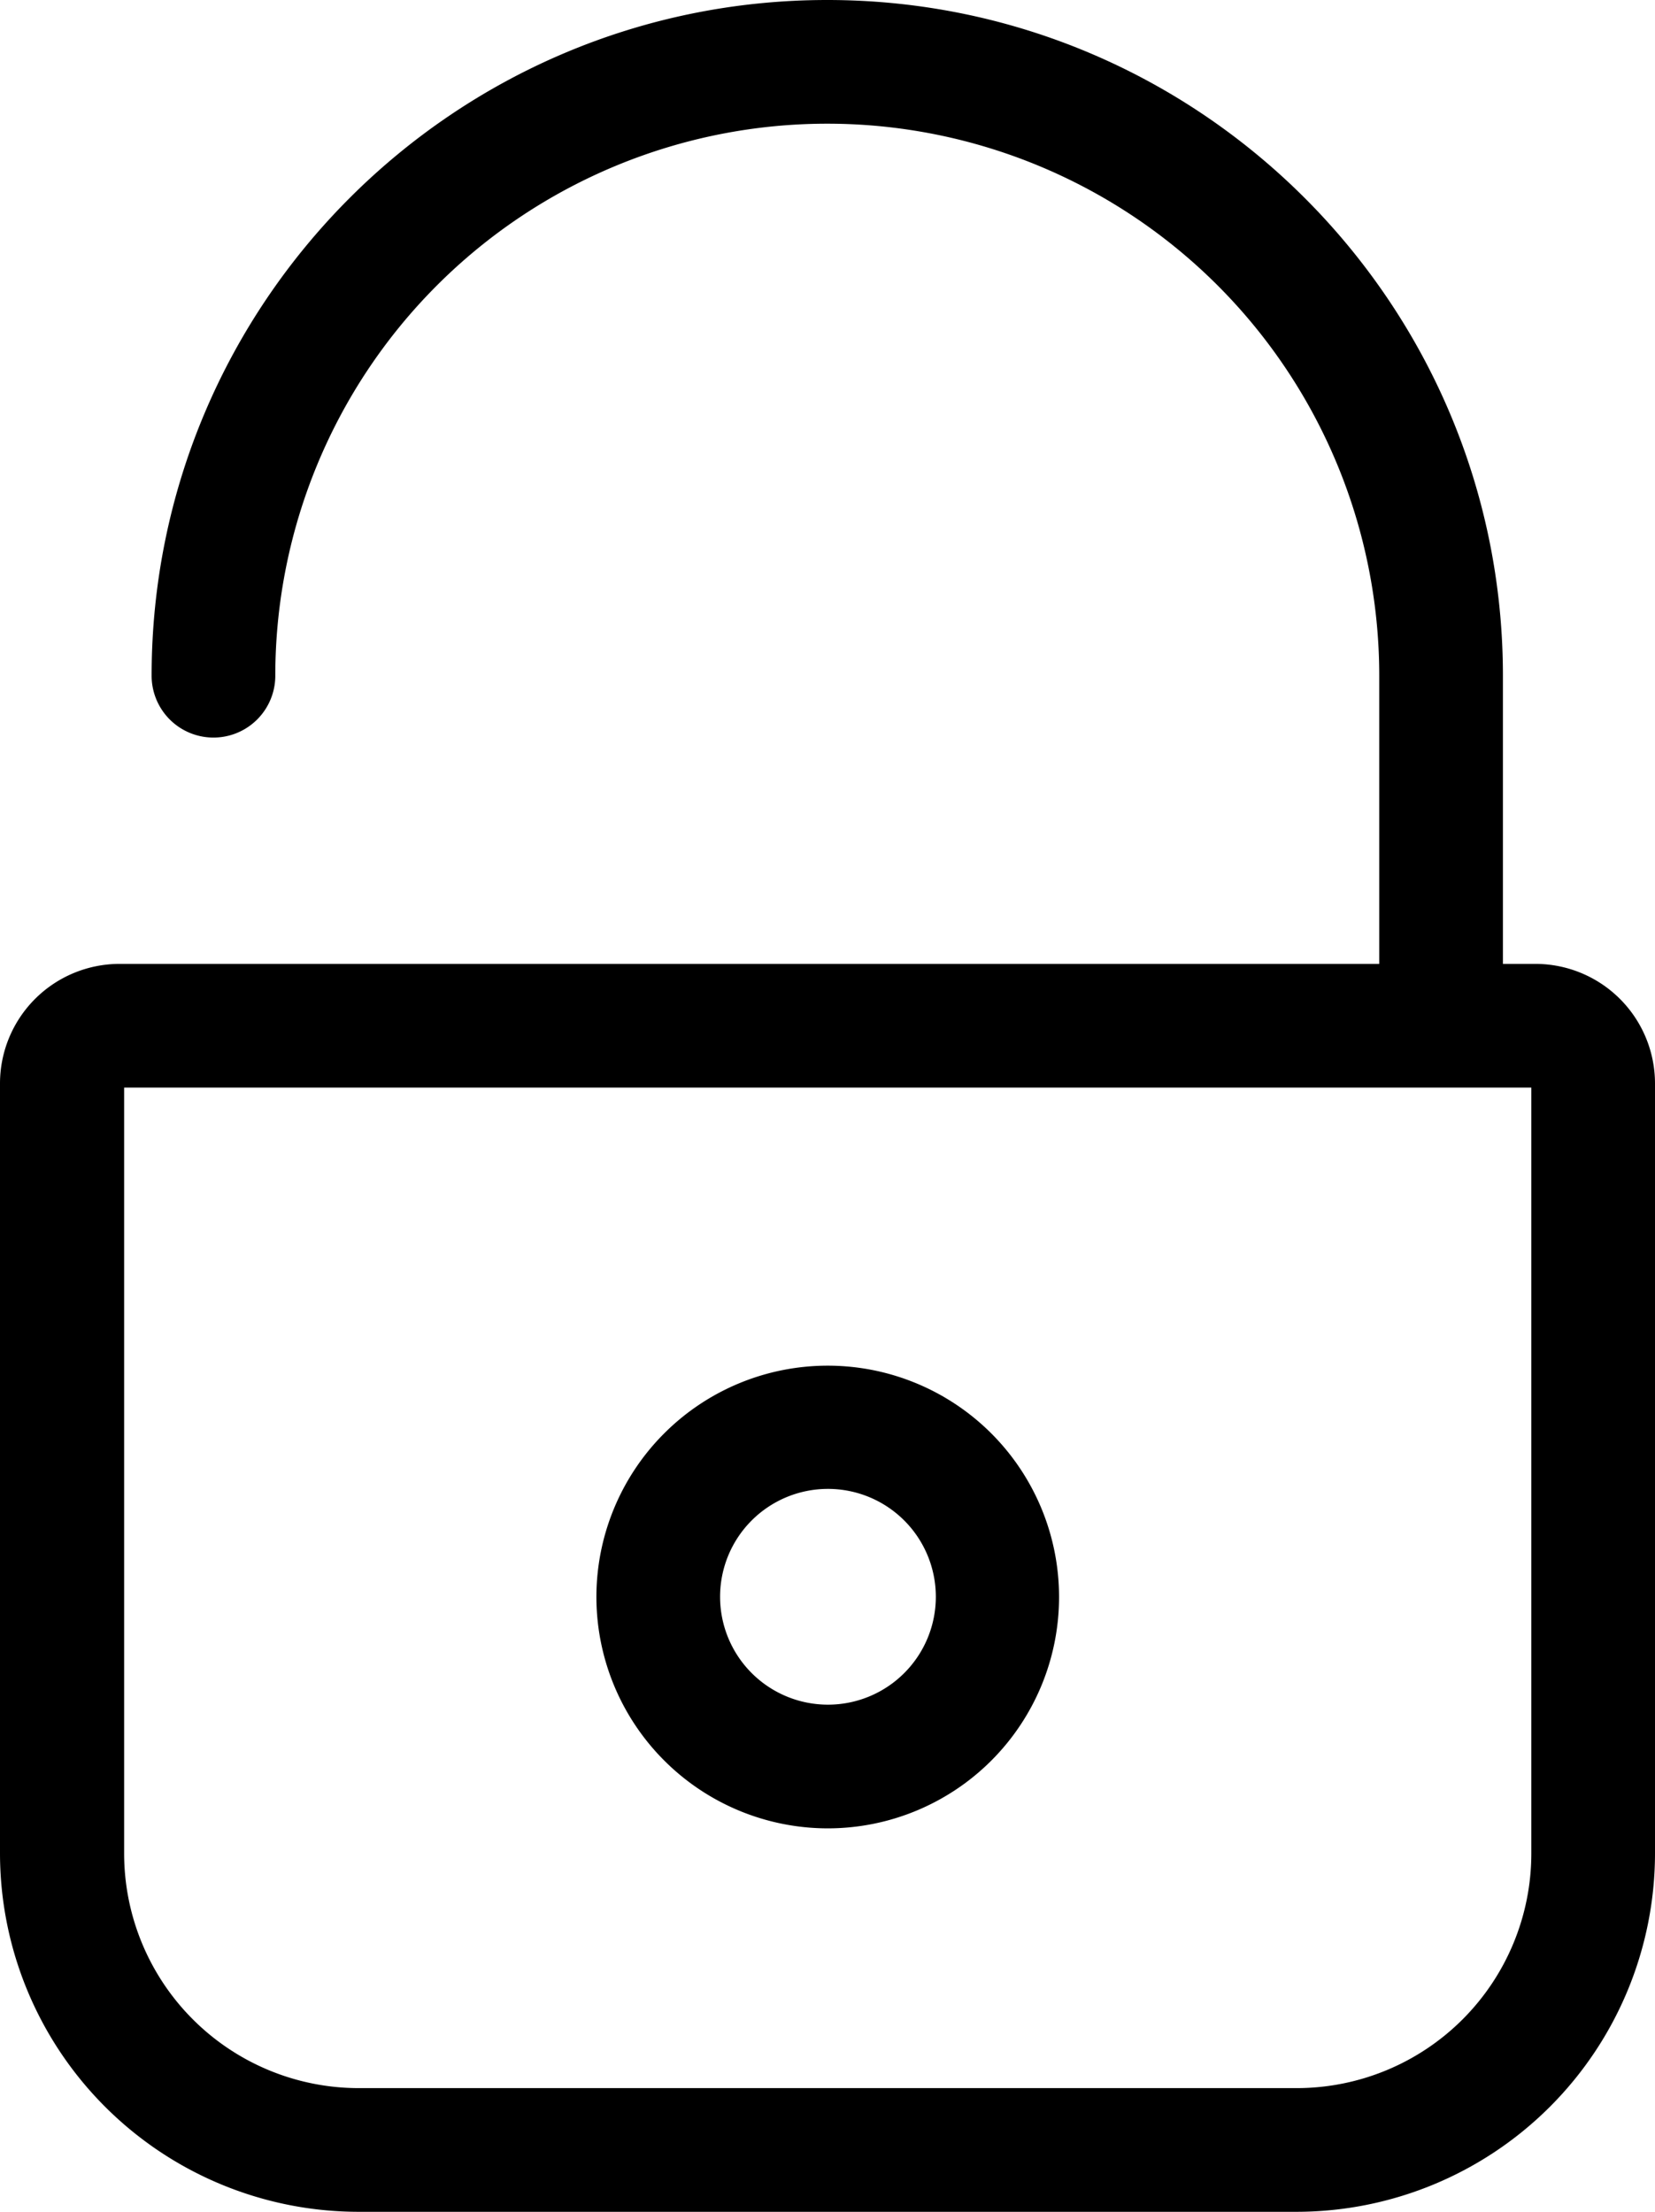 <svg xmlns="http://www.w3.org/2000/svg" viewBox="0 0 361.3 482.8"><title>hd_login</title><g id="レイヤー_2" data-name="レイヤー 2"><g id="Capa_1" data-name="Capa 1"><path d="M335.2,210.4h-7.1V147.5C328.1,66.2,262,0,180.6,0S33.1,66.1,33.1,147.5a13.5,13.5,0,0,0,27,0,120.5,120.5,0,0,1,241,0v62.9H26.1A26.12,26.12,0,0,0,0,236.5V404.6a78.31,78.31,0,0,0,78.2,78.2H283.1a78.31,78.31,0,0,0,78.2-78.2V236.5A26.12,26.12,0,0,0,335.2,210.4Zm-.9,194.2a51.23,51.23,0,0,1-51.2,51.2H78.3a51.23,51.23,0,0,1-51.2-51.2V237.4H334.3V404.6Z"/><path d="M180.7,399.1a50.5,50.5,0,1,0-50.5-50.5A50.55,50.55,0,0,0,180.7,399.1Zm0-74.1a23.55,23.55,0,1,1-23.5,23.6A23.54,23.54,0,0,1,180.7,325Z"/></g></g></svg>